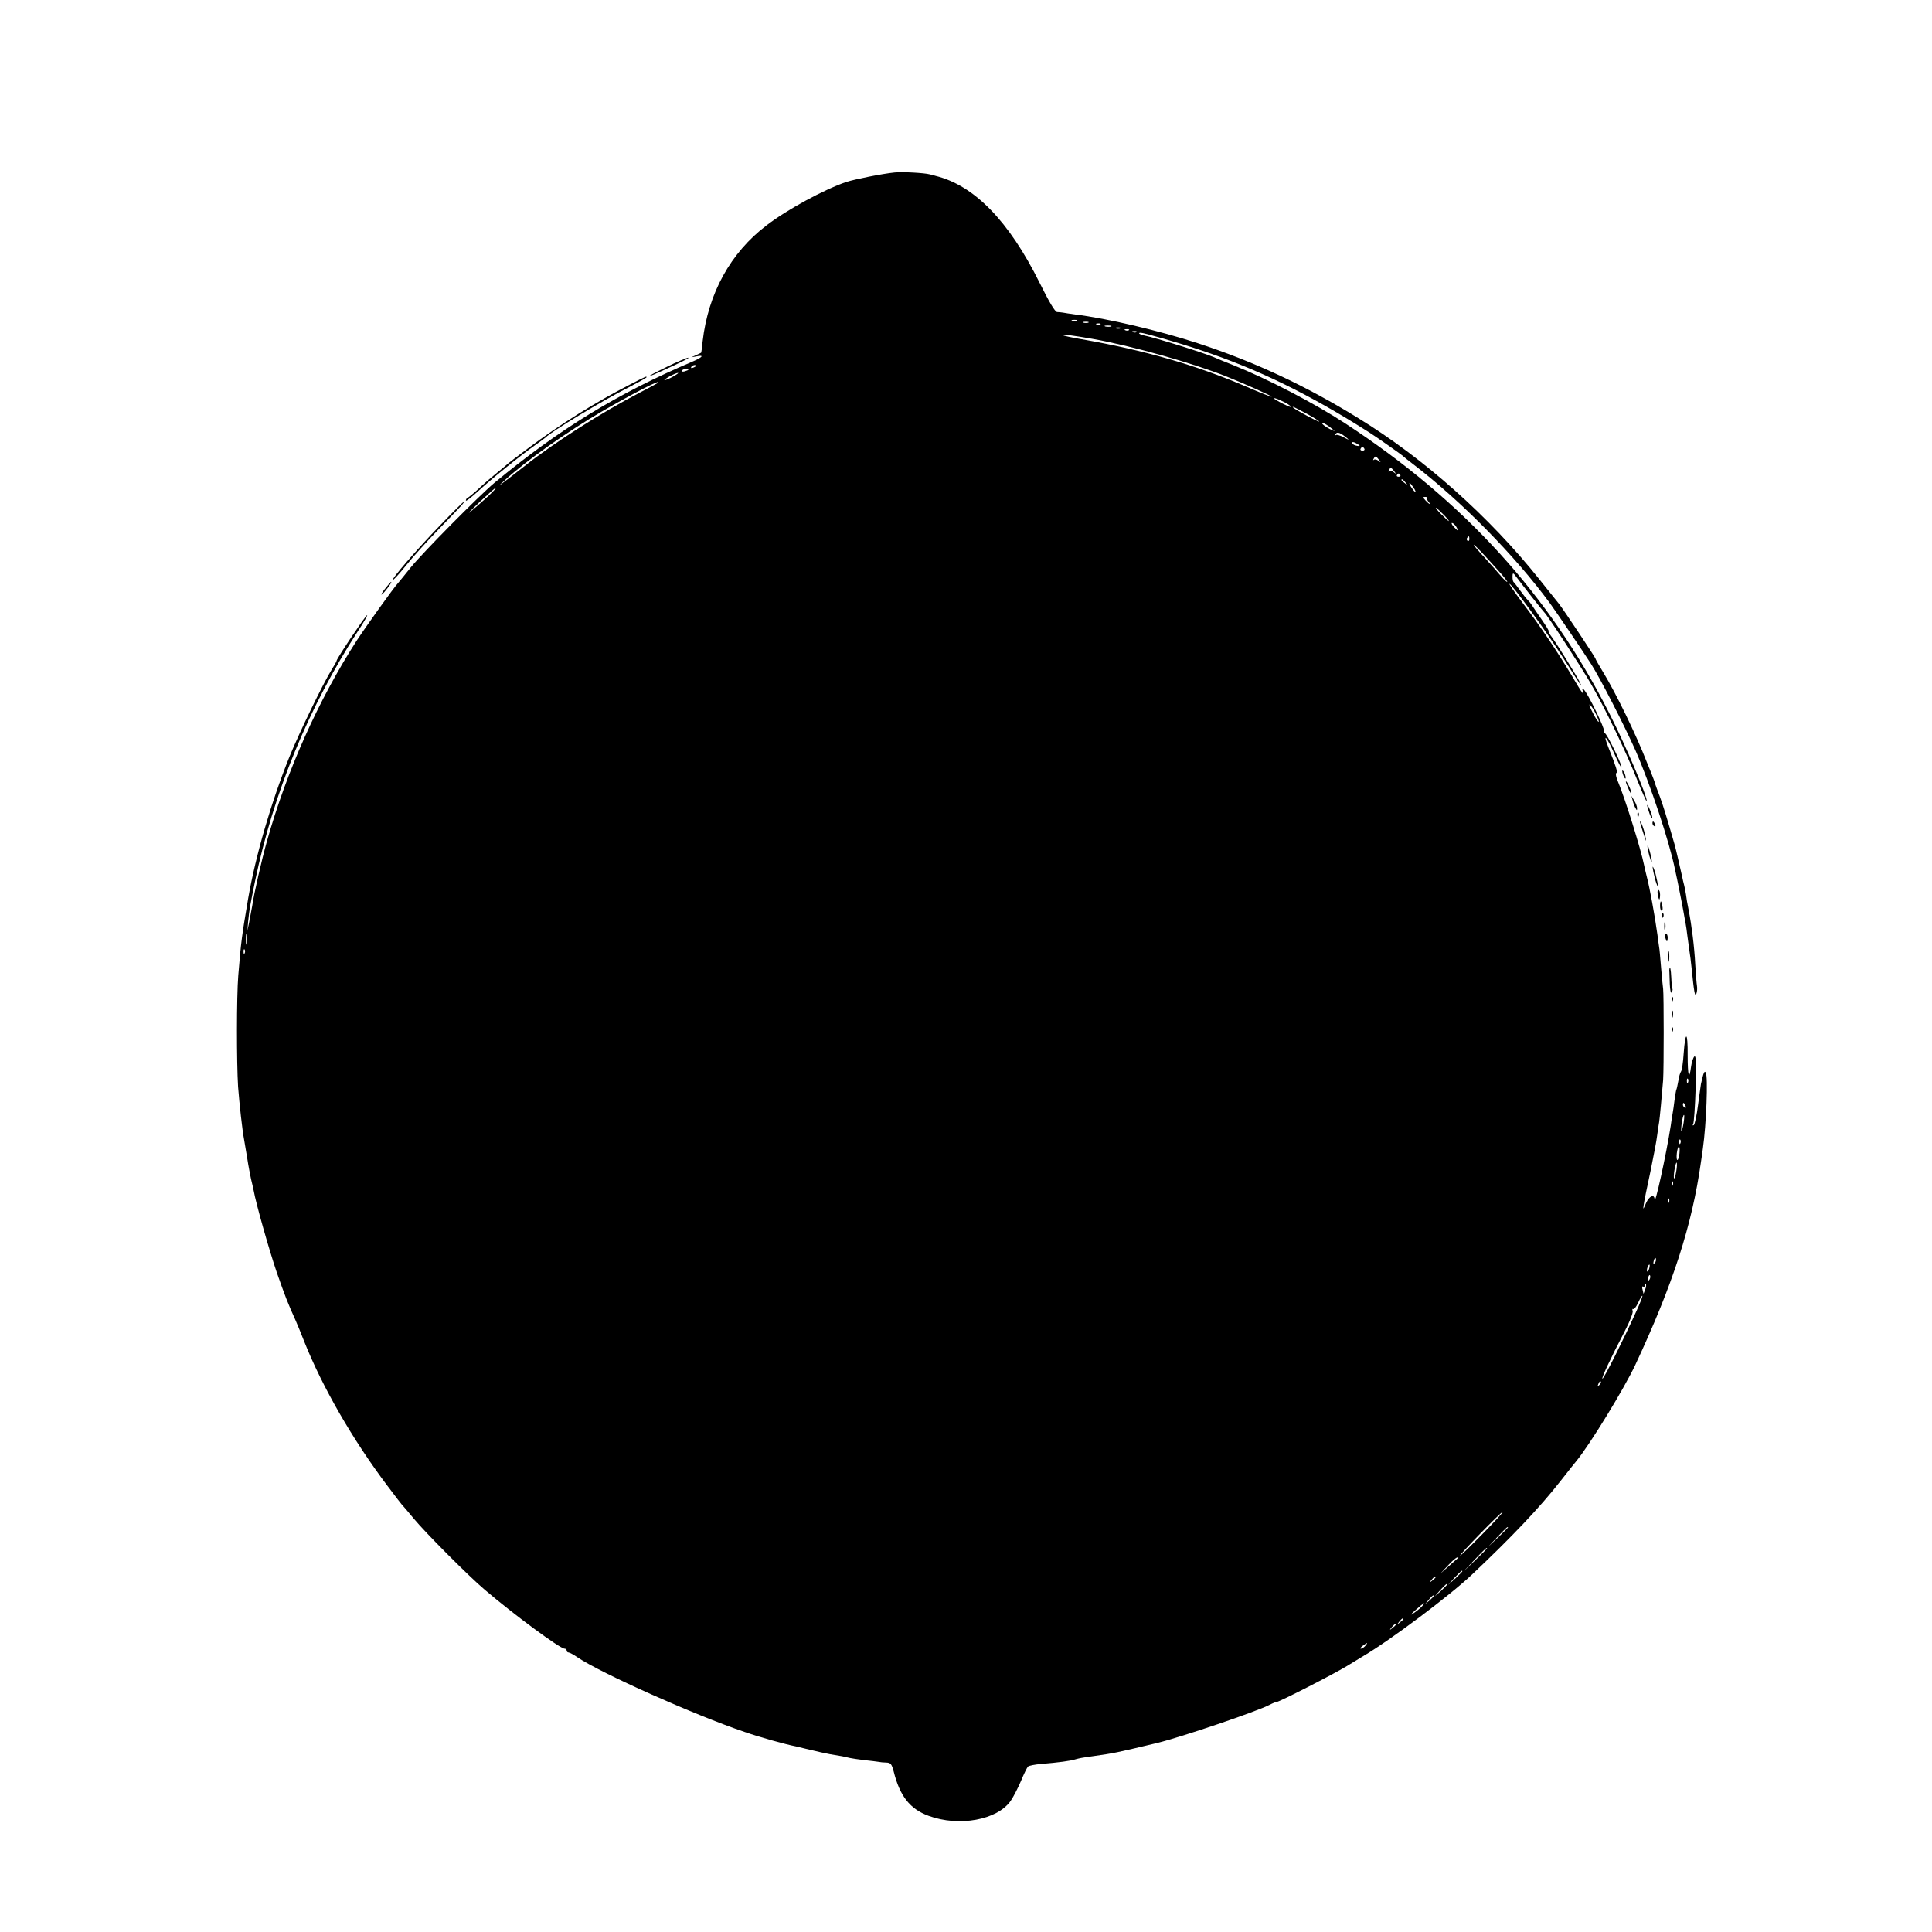 <?xml version="1.0" standalone="no"?>
<!DOCTYPE svg PUBLIC "-//W3C//DTD SVG 20010904//EN"
 "http://www.w3.org/TR/2001/REC-SVG-20010904/DTD/svg10.dtd">
<svg version="1.0" xmlns="http://www.w3.org/2000/svg"
 width="1016pt" height="1016pt" viewBox="0 0 1016 1016"
 preserveAspectRatio="xMidYMid meet">
<g transform="translate(0,1016) scale(0.1,-0.1)"
fill="#000000" stroke="none">
<path d="M4705 9253 c-63 -6 -212 -36 -255 -50 -119 -41 -311 -145 -420 -229
-188 -143 -306 -357 -335 -609 -3 -33 -7 -60 -8 -60 -1 -1 -13 -6 -27 -13
l-25 -11 28 5 c42 9 32 -5 -20 -27 -394 -167 -703 -356 -1044 -639 -80 -67
-376 -366 -439 -444 -30 -38 -60 -74 -65 -80 -24 -25 -175 -237 -220 -306
-201 -312 -367 -683 -471 -1053 -28 -99 -69 -278 -78 -343 -4 -22 -11 -60 -16
-85 l-9 -44 4 50 c6 61 10 82 36 210 97 467 282 916 543 1319 32 48 52 85 46
81 -12 -8 -160 -229 -160 -240 0 -3 -11 -23 -25 -45 -44 -70 -171 -332 -223
-460 -96 -238 -178 -520 -217 -745 -33 -196 -37 -221 -52 -405 -9 -110 -9
-457 -1 -585 7 -90 22 -228 32 -280 2 -11 9 -54 16 -95 6 -41 16 -91 20 -110
5 -19 11 -47 14 -61 12 -68 80 -308 121 -429 43 -123 59 -165 100 -255 7 -16
28 -66 45 -110 94 -237 255 -517 437 -758 42 -56 79 -104 83 -107 3 -3 28 -32
55 -65 62 -75 289 -303 374 -375 151 -129 396 -310 420 -310 6 0 11 -4 11 -10
0 -5 4 -10 10 -10 5 0 26 -11 46 -25 124 -84 619 -305 880 -393 80 -28 217
-66 270 -76 10 -2 46 -11 79 -19 33 -8 78 -18 100 -22 22 -4 51 -9 65 -11 14
-3 32 -7 40 -9 8 -2 42 -7 74 -11 33 -3 67 -8 75 -9 9 -2 28 -4 42 -4 23 -1
28 -7 39 -48 32 -128 85 -196 183 -232 160 -59 362 -22 432 79 14 20 38 67 54
104 15 37 32 71 37 76 5 5 37 11 71 14 87 7 155 16 178 24 22 6 30 8 95 17
113 16 116 17 335 69 127 31 523 165 592 201 15 8 32 15 37 15 14 0 297 145
368 188 35 21 74 45 87 53 140 82 455 318 571 428 209 197 359 355 469 496 39
50 75 95 81 102 70 85 249 377 309 504 198 423 299 735 346 1069 4 25 8 56 10
70 18 126 28 379 15 400 -7 11 -12 -2 -25 -60 -1 -3 -7 -51 -15 -108 -7 -57
-18 -106 -23 -109 -6 -3 -7 -1 -3 6 4 7 10 92 13 189 4 136 2 174 -7 166 -6
-6 -14 -30 -17 -53 -10 -76 -18 -50 -18 60 1 126 -12 132 -21 9 -3 -47 -9 -89
-14 -95 -4 -5 -11 -27 -14 -49 -4 -21 -8 -41 -10 -45 -2 -3 -6 -28 -10 -56 -3
-27 -8 -59 -10 -70 -2 -11 -7 -40 -10 -65 -23 -149 -84 -427 -85 -387 -1 30
-28 18 -45 -20 -15 -35 -16 -36 -12 -8 2 17 18 94 35 173 16 78 33 165 36 194
4 28 8 58 10 67 3 17 15 146 21 221 4 60 4 448 0 480 -2 14 -7 65 -11 114 -4
50 -8 97 -10 105 -1 9 -6 39 -9 66 -15 108 -41 248 -56 305 -5 19 -11 46 -14
60 -17 85 -102 356 -136 436 -11 24 -15 46 -10 49 8 5 -1 32 -40 130 -35 88
-11 63 30 -30 18 -41 35 -74 37 -71 7 7 -80 186 -88 180 -5 -3 -6 1 -3 9 5 14
-86 202 -108 222 -8 7 -9 5 -5 -7 13 -35 -2 -16 -58 80 -79 131 -162 255 -256
379 -43 57 -75 103 -71 103 12 -1 200 -259 280 -386 101 -159 106 -166 91
-134 -15 32 -116 195 -147 238 -13 17 -21 32 -18 32 4 0 -13 28 -36 61 -24 34
-47 69 -53 78 -5 8 -15 20 -21 26 -6 5 -24 28 -40 50 -16 22 -31 42 -35 45 -3
3 -5 15 -5 28 0 18 3 20 11 10 47 -63 151 -194 156 -198 13 -10 189 -279 243
-372 75 -129 184 -354 245 -508 28 -69 50 -120 51 -113 1 29 -111 293 -195
458 -315 625 -767 1121 -1390 1528 -162 106 -408 234 -590 307 -44 17 -89 36
-100 41 -53 23 -309 103 -365 114 -26 5 -40 15 -21 15 17 0 201 -53 311 -90
305 -101 577 -234 892 -435 32 -20 160 -110 172 -120 6 -6 31 -26 56 -45 255
-195 538 -483 722 -734 36 -50 169 -246 214 -316 49 -76 176 -325 234 -455 77
-175 180 -484 209 -630 5 -22 16 -74 24 -115 8 -41 18 -91 21 -110 3 -19 8
-44 10 -55 2 -11 7 -42 10 -70 4 -27 9 -63 11 -80 3 -16 7 -52 10 -80 14 -136
18 -160 26 -140 4 11 5 29 3 40 -2 11 -6 61 -9 112 -5 97 -19 206 -35 288 -6
28 -12 64 -14 82 -3 18 -7 40 -10 50 -3 10 -7 29 -10 43 -7 32 -34 150 -40
170 -41 142 -60 204 -77 250 -12 30 -22 60 -24 65 -1 6 -6 19 -10 30 -4 11
-20 52 -36 90 -54 139 -161 360 -229 471 -22 36 -40 68 -40 71 0 5 -170 261
-192 288 -9 11 -56 70 -104 130 -262 328 -605 634 -951 846 -277 171 -547 297
-844 394 -202 66 -478 131 -644 151 -27 4 -57 8 -65 10 -8 1 -22 3 -31 3 -11
1 -42 53 -92 154 -161 324 -343 512 -547 562 -3 1 -16 5 -30 8 -30 8 -142 14
-185 10z m958 -780 c-7 -2 -19 -2 -25 0 -7 3 -2 5 12 5 14 0 19 -2 13 -5z m60
-10 c-7 -2 -19 -2 -25 0 -7 3 -2 5 12 5 14 0 19 -2 13 -5z m64 -9 c-3 -3 -12
-4 -19 -1 -8 3 -5 6 6 6 11 1 17 -2 13 -5z m56 -11 c-7 -2 -21 -2 -30 0 -10 3
-4 5 12 5 17 0 24 -2 18 -5z m50 -10 c-7 -2 -19 -2 -25 0 -7 3 -2 5 12 5 14 0
19 -2 13 -5z m44 -9 c-3 -3 -12 -4 -19 -1 -8 3 -5 6 6 6 11 1 17 -2 13 -5z
m40 -10 c-3 -3 -12 -4 -19 -1 -8 3 -5 6 6 6 11 1 17 -2 13 -5z m-232 -36 c205
-36 530 -128 705 -198 98 -39 240 -103 237 -106 -2 -2 -60 21 -129 51 -267
115 -538 193 -870 251 -54 9 -98 19 -98 21 0 6 58 -2 155 -19z m-2085 -142 c0
-2 -7 -7 -16 -10 -8 -3 -12 -2 -9 4 6 10 25 14 25 6z m-40 -20 c0 -2 -9 -6
-20 -9 -11 -3 -18 -1 -14 4 5 9 34 13 34 5z m-80 -36 c-19 -11 -39 -19 -45
-19 -5 0 6 8 25 19 19 11 40 19 45 19 6 0 -6 -8 -25 -19z m-81 -34 c-2 -2 -47
-26 -99 -53 -196 -102 -443 -259 -595 -379 -44 -35 -96 -75 -115 -89 -31 -24
-31 -23 5 10 110 101 331 257 510 361 178 103 322 176 294 150z m3316 -113
c11 -7 16 -13 12 -13 -11 0 -87 39 -87 45 0 6 49 -15 75 -32z m103 -52 c34
-19 61 -36 59 -38 -4 -3 -127 63 -137 74 -8 9 11 0 78 -36z m127 -76 c19 -15
18 -15 -12 -1 -17 9 -35 21 -39 27 -8 13 21 -1 51 -26z m80 -50 c12 -10 6 -8
-16 4 -20 11 -40 17 -44 13 -5 -4 -5 -1 -1 6 8 13 25 7 61 -23z m65 -39 c0 -2
-9 -2 -20 1 -11 3 -20 9 -20 15 0 5 9 4 20 -2 11 -6 20 -12 20 -14z m25 -16
c3 -5 -1 -10 -10 -10 -9 0 -13 5 -10 10 3 6 8 10 10 10 2 0 7 -4 10 -10z m76
-57 c12 -16 12 -17 -2 -6 -9 7 -20 9 -24 5 -5 -4 -5 -1 -1 6 9 16 11 15 27 -5z
m80 -60 c12 -16 12 -17 -2 -6 -9 7 -20 9 -24 5 -5 -4 -5 -1 -1 6 9 16 11 15
27 -5z m33 -21 c3 -5 -1 -9 -9 -9 -8 0 -12 4 -9 9 3 4 7 8 9 8 2 0 6 -4 9 -8z
m27 -39 c13 -16 12 -17 -3 -4 -10 7 -18 15 -18 17 0 8 8 3 21 -13z m44 -29 c9
-15 12 -23 6 -20 -11 7 -35 46 -28 46 3 0 12 -12 22 -26z m-4872 -47 c-26 -24
-66 -59 -88 -77 -22 -18 -2 3 45 48 47 44 86 79 88 77 2 -2 -18 -23 -45 -48z
m4942 -5 c-3 -3 0 -11 6 -19 17 -20 5 -16 -14 5 -15 16 -15 19 -2 19 8 0 13
-3 10 -5z m85 -87 c19 -19 32 -35 29 -35 -3 0 -20 16 -39 35 -19 19 -32 35
-29 35 3 0 20 -16 39 -35z m68 -65 c7 -11 11 -20 9 -20 -2 0 -12 9 -22 20 -10
11 -14 20 -9 20 5 0 15 -9 22 -20z m69 -65 c0 -8 -4 -12 -9 -9 -5 3 -6 10 -3
15 9 13 12 11 12 -6z m167 -182 c21 -24 35 -43 32 -43 -4 0 -19 15 -34 32 -15
18 -53 61 -84 95 -32 34 -58 65 -58 68 0 6 58 -55 144 -152z m497 -735 c11
-22 19 -42 16 -44 -2 -2 -16 18 -30 46 -15 28 -22 48 -17 45 6 -4 20 -24 31
-47z m-7094 -1210 c-2 -13 -4 -3 -4 22 0 25 2 35 4 23 2 -13 2 -33 0 -45z
m-10 -50 c-3 -8 -6 -5 -6 6 -1 11 2 17 5 13 3 -3 4 -12 1 -19z m7590 -680 c-3
-8 -6 -5 -6 6 -1 11 2 17 5 13 3 -3 4 -12 1 -19z m-13 -124 c3 -8 2 -12 -4 -9
-6 3 -10 10 -10 16 0 14 7 11 14 -7z m-13 -104 c-5 -25 -9 -35 -10 -24 -1 28
11 92 16 79 1 -6 -1 -30 -6 -55z m-14 -92 c-3 -8 -6 -5 -6 6 -1 11 2 17 5 13
3 -3 4 -12 1 -19z m-5 -53 c-2 -19 -7 -35 -11 -35 -4 0 -5 16 -3 35 2 19 7 35
11 35 4 0 5 -16 3 -35z m-17 -95 c-4 -23 -9 -39 -11 -37 -3 2 -2 23 2 46 4 23
9 40 11 37 3 -3 2 -23 -2 -46z m-18 -72 c-3 -8 -6 -5 -6 6 -1 11 2 17 5 13 3
-3 4 -12 1 -19z m-20 -90 c-3 -8 -6 -5 -6 6 -1 11 2 17 5 13 3 -3 4 -12 1 -19z
m-75 -320 c-8 -8 -9 -4 -5 13 4 13 8 18 11 10 2 -7 -1 -18 -6 -23z m-29 -28
c-3 -12 -8 -19 -11 -16 -5 6 5 36 12 36 2 0 2 -9 -1 -20z m-1 -62 c-8 -8 -9
-4 -5 13 4 13 8 18 11 10 2 -7 -1 -18 -6 -23z m-20 -48 l-9 -24 -5 22 c-4 12
-2 20 3 16 5 -3 9 0 9 7 0 7 2 10 5 7 3 -3 2 -16 -3 -28z m-47 -116 c-68 -150
-170 -354 -178 -354 -7 0 39 100 119 253 25 48 43 95 40 103 -3 8 -2 13 3 10
4 -3 16 12 26 34 10 22 20 38 22 36 2 -2 -12 -39 -32 -82z m-194 -387 c-10 -9
-11 -8 -5 6 3 10 9 15 12 12 3 -3 0 -11 -7 -18z m-613 -782 c-62 -63 -115
-115 -119 -115 -9 0 214 229 224 230 4 0 -43 -52 -105 -115z m132 32 c0 -1
-24 -25 -52 -52 l-53 -50 50 53 c46 48 55 57 55 49z m-110 -110 c0 -1 -28 -29
-62 -62 l-63 -60 60 63 c55 58 65 67 65 59z m-151 -49 c-2 -2 -24 -21 -49 -43
l-45 -40 40 43 c21 23 43 42 49 42 5 0 7 -1 5 -2z m21 -71 c0 -2 -17 -19 -37
-38 l-38 -34 34 38 c33 34 41 42 41 34z m-140 -31 c0 -2 -8 -10 -17 -17 -16
-13 -17 -12 -4 4 13 16 21 21 21 13z m60 -39 c0 -2 -15 -16 -32 -33 l-33 -29
29 33 c28 30 36 37 36 29z m-70 -60 c0 -2 -10 -12 -22 -23 l-23 -19 19 23 c18
21 26 27 26 19z m-60 -52 c-7 -9 -27 -25 -44 -37 -23 -15 -21 -11 9 16 43 38
55 45 35 21z m-100 -69 c0 -2 -8 -10 -17 -17 -16 -13 -17 -12 -4 4 13 16 21
21 21 13z m-40 -30 c0 -2 -8 -10 -17 -17 -16 -13 -17 -12 -4 4 13 16 21 21 21
13z m-160 -111 c-7 -8 -17 -15 -23 -15 -6 0 -2 7 9 15 25 19 30 19 14 0z"/>
<path d="M3505 8230 c-131 -64 -117 -64 21 0 60 27 102 49 94 49 -8 0 -60 -22
-115 -49z"/>
<path d="M3315 8139 c-182 -93 -372 -212 -540 -338 -55 -41 -102 -77 -105 -80
-3 -3 -27 -24 -55 -46 -27 -22 -72 -60 -98 -85 -27 -25 -53 -46 -58 -48 -5 -2
-9 -8 -9 -14 0 -6 27 15 60 45 69 64 221 187 300 243 30 21 57 41 60 44 25 28
302 196 438 264 50 26 92 49 92 52 0 6 1 7 -85 -37z"/>
<path d="M2314 7397 c-121 -125 -261 -287 -247 -286 4 0 35 34 68 75 33 42
111 128 173 192 125 129 137 142 129 142 -2 0 -58 -55 -123 -123z"/>
<path d="M2024 7063 c-15 -20 -23 -33 -16 -29 13 8 56 66 49 66 -3 0 -17 -17
-33 -37z"/>
<path d="M8531 6105 c1 -19 18 -51 18 -35 0 8 -4 22 -9 30 -5 8 -9 11 -9 5z"/>
<path d="M8550 6049 c0 -4 7 -22 15 -40 8 -19 14 -27 14 -19 0 14 -28 72 -29
59z"/>
<path d="M8586 5950 c3 -14 10 -32 15 -40 7 -13 8 -13 8 0 0 8 -6 26 -15 40
l-15 25 7 -25z"/>
<path d="M8662 5925 c0 -5 6 -26 13 -45 7 -19 14 -28 14 -20 0 8 -6 29 -14 45
-7 17 -13 26 -13 20z"/>
<path d="M8611 5874 c0 -11 3 -14 6 -6 3 7 2 16 -1 19 -3 4 -6 -2 -5 -13z"/>
<path d="M8625 5834 c3 -12 12 -41 20 -65 12 -38 14 -39 8 -9 -3 19 -12 49
-19 65 -8 17 -11 21 -9 9z"/>
<path d="M8690 5831 c0 -6 4 -13 10 -16 6 -3 7 1 4 9 -7 18 -14 21 -14 7z"/>
<path d="M8666 5690 c4 -19 11 -44 15 -55 6 -14 7 -9 3 15 -4 19 -11 44 -15
55 -6 14 -7 9 -3 -15z"/>
<path d="M8691 5600 c0 -8 6 -37 13 -65 8 -27 15 -43 15 -35 0 8 -6 38 -13 65
-8 28 -15 43 -15 35z"/>
<path d="M8718 5455 c2 -14 6 -25 8 -25 2 0 4 11 4 25 0 14 -4 25 -9 25 -4 0
-6 -11 -3 -25z"/>
<path d="M8730 5395 c0 -14 4 -25 9 -25 4 0 6 11 3 25 -2 14 -6 25 -8 25 -2 0
-4 -11 -4 -25z"/>
<path d="M8741 5344 c0 -11 3 -14 6 -6 3 7 2 16 -1 19 -3 4 -6 -2 -5 -13z"/>
<path d="M8752 5290 c0 -19 2 -27 5 -17 2 9 2 25 0 35 -3 9 -5 1 -5 -18z"/>
<path d="M8757 5230 c3 -11 7 -20 9 -20 2 0 4 9 4 20 0 11 -4 20 -9 20 -5 0
-7 -9 -4 -20z"/>
<path d="M8773 5130 c0 -25 2 -35 4 -22 2 12 2 32 0 45 -2 12 -4 2 -4 -23z"/>
<path d="M8779 5063 c-1 -5 -1 -11 0 -15 0 -3 1 -32 2 -63 1 -31 6 -51 10 -44
4 7 6 16 4 19 -2 3 -5 30 -6 58 -2 46 -7 66 -10 45z"/>
<path d="M8791 4904 c0 -11 3 -14 6 -6 3 7 2 16 -1 19 -3 4 -6 -2 -5 -13z"/>
<path d="M8792 4825 c0 -16 2 -22 5 -12 2 9 2 23 0 30 -3 6 -5 -1 -5 -18z"/>
<path d="M8791 4744 c0 -11 3 -14 6 -6 3 7 2 16 -1 19 -3 4 -6 -2 -5 -13z"/>
</g>
</svg>
